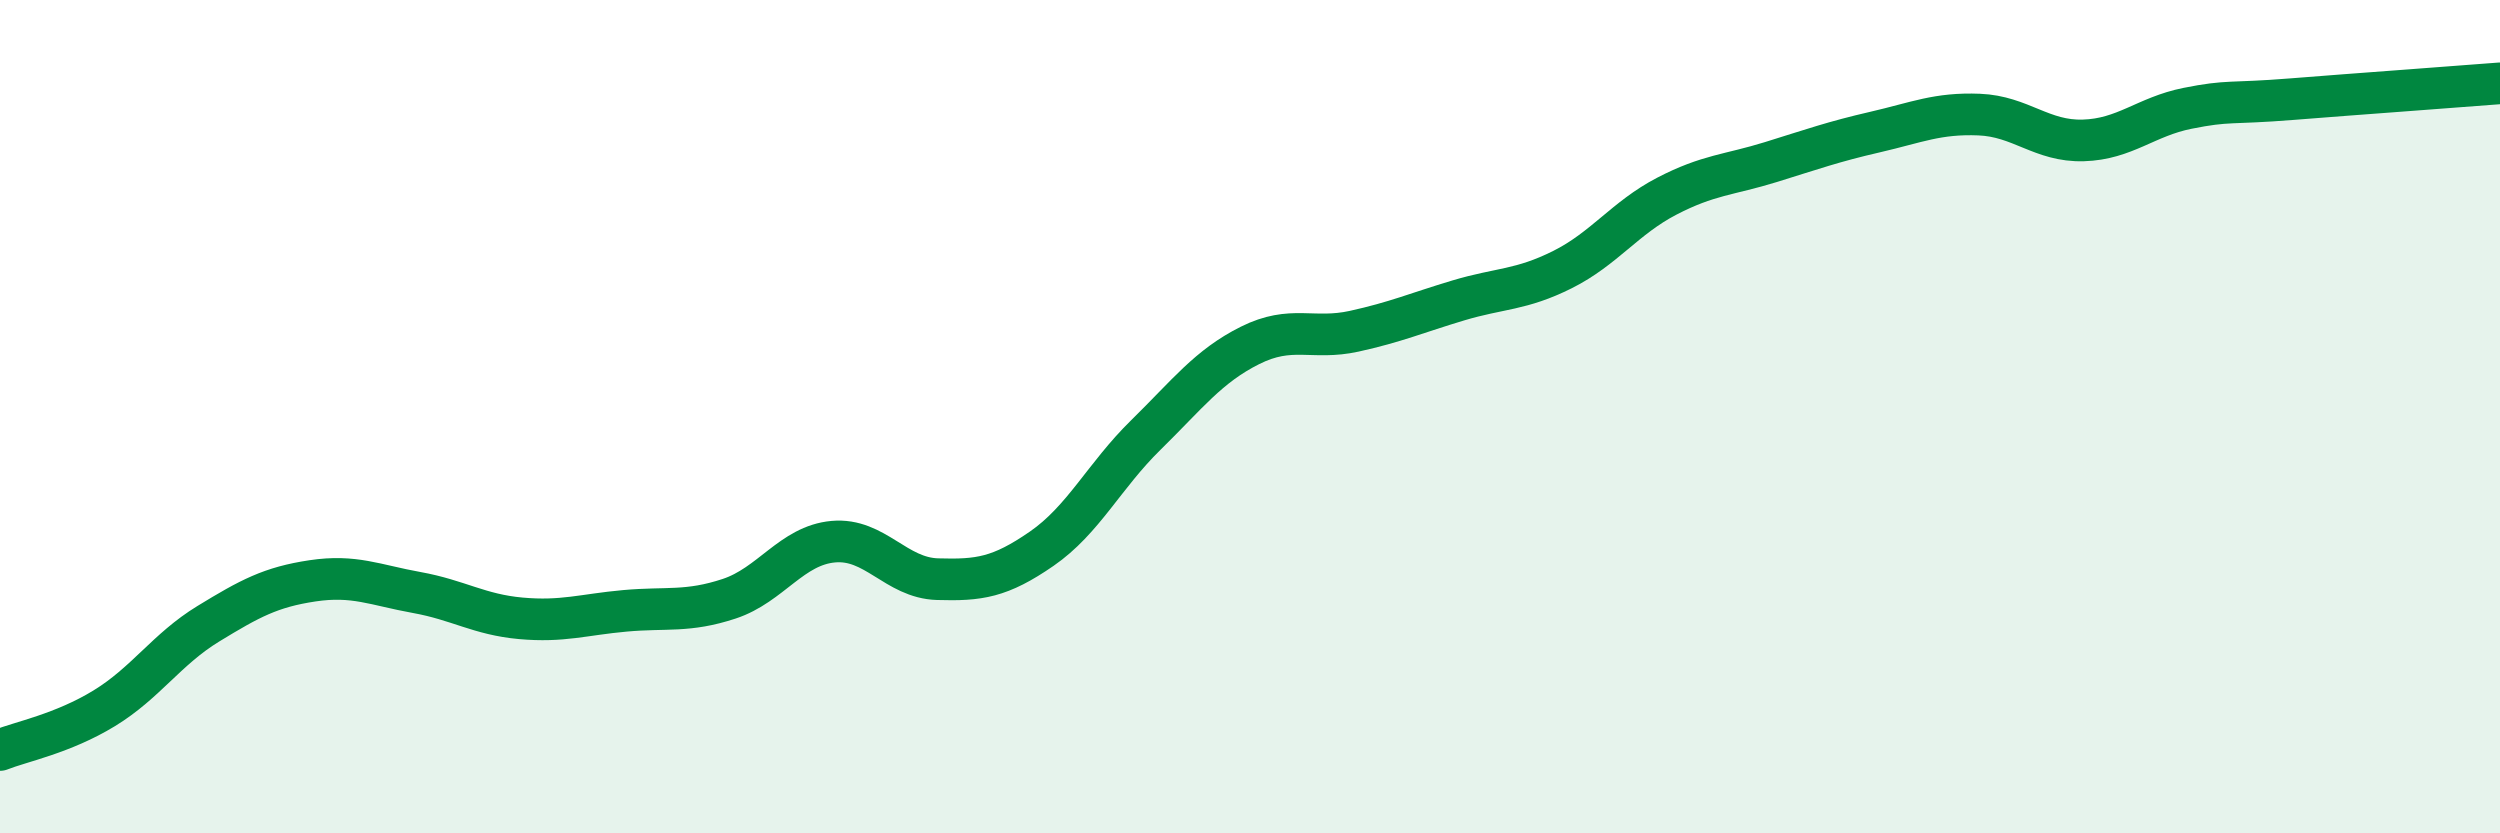 
    <svg width="60" height="20" viewBox="0 0 60 20" xmlns="http://www.w3.org/2000/svg">
      <path
        d="M 0,18 C 0.5,17.8 1.5,17.61 2.5,17 C 3.5,16.39 4,15.58 5,14.97 C 6,14.36 6.5,14.09 7.5,13.94 C 8.5,13.79 9,14.04 10,14.22 C 11,14.4 11.5,14.75 12.5,14.84 C 13.5,14.93 14,14.75 15,14.66 C 16,14.57 16.5,14.7 17.5,14.37 C 18.5,14.04 19,13.09 20,13 C 21,12.91 21.5,13.87 22.5,13.9 C 23.5,13.93 24,13.86 25,13.17 C 26,12.48 26.5,11.42 27.5,10.44 C 28.5,9.46 29,8.79 30,8.29 C 31,7.79 31.5,8.17 32.5,7.95 C 33.5,7.73 34,7.51 35,7.21 C 36,6.91 36.5,6.97 37.5,6.47 C 38.5,5.97 39,5.23 40,4.71 C 41,4.19 41.5,4.2 42.5,3.89 C 43.5,3.58 44,3.4 45,3.17 C 46,2.94 46.5,2.71 47.5,2.75 C 48.5,2.79 49,3.4 50,3.37 C 51,3.34 51.5,2.8 52.5,2.6 C 53.5,2.4 53.5,2.5 55,2.38 C 56.5,2.26 59,2.08 60,2L60 20L0 20Z"
        fill="#008740"
        opacity="0.1"
        stroke-linecap="round"
        stroke-linejoin="round"
      />
      <path
        d="M 0,18 C 0.5,17.8 1.5,17.61 2.5,17 C 3.5,16.39 4,15.58 5,14.97 C 6,14.36 6.5,14.09 7.5,13.94 C 8.5,13.79 9,14.04 10,14.22 C 11,14.4 11.5,14.75 12.5,14.84 C 13.5,14.93 14,14.75 15,14.66 C 16,14.57 16.5,14.7 17.5,14.37 C 18.5,14.04 19,13.09 20,13 C 21,12.91 21.5,13.87 22.5,13.9 C 23.5,13.93 24,13.86 25,13.17 C 26,12.48 26.5,11.42 27.5,10.44 C 28.5,9.46 29,8.79 30,8.29 C 31,7.79 31.5,8.17 32.5,7.95 C 33.5,7.73 34,7.51 35,7.21 C 36,6.91 36.5,6.97 37.5,6.47 C 38.5,5.97 39,5.23 40,4.71 C 41,4.19 41.5,4.2 42.5,3.89 C 43.5,3.58 44,3.4 45,3.17 C 46,2.94 46.5,2.71 47.5,2.75 C 48.5,2.79 49,3.4 50,3.37 C 51,3.34 51.5,2.8 52.5,2.6 C 53.5,2.4 53.5,2.5 55,2.38 C 56.5,2.26 59,2.08 60,2"
        stroke="#008740"
        stroke-width="1"
        fill="none"
        stroke-linecap="round"
        stroke-linejoin="round"
      />
    </svg>
  